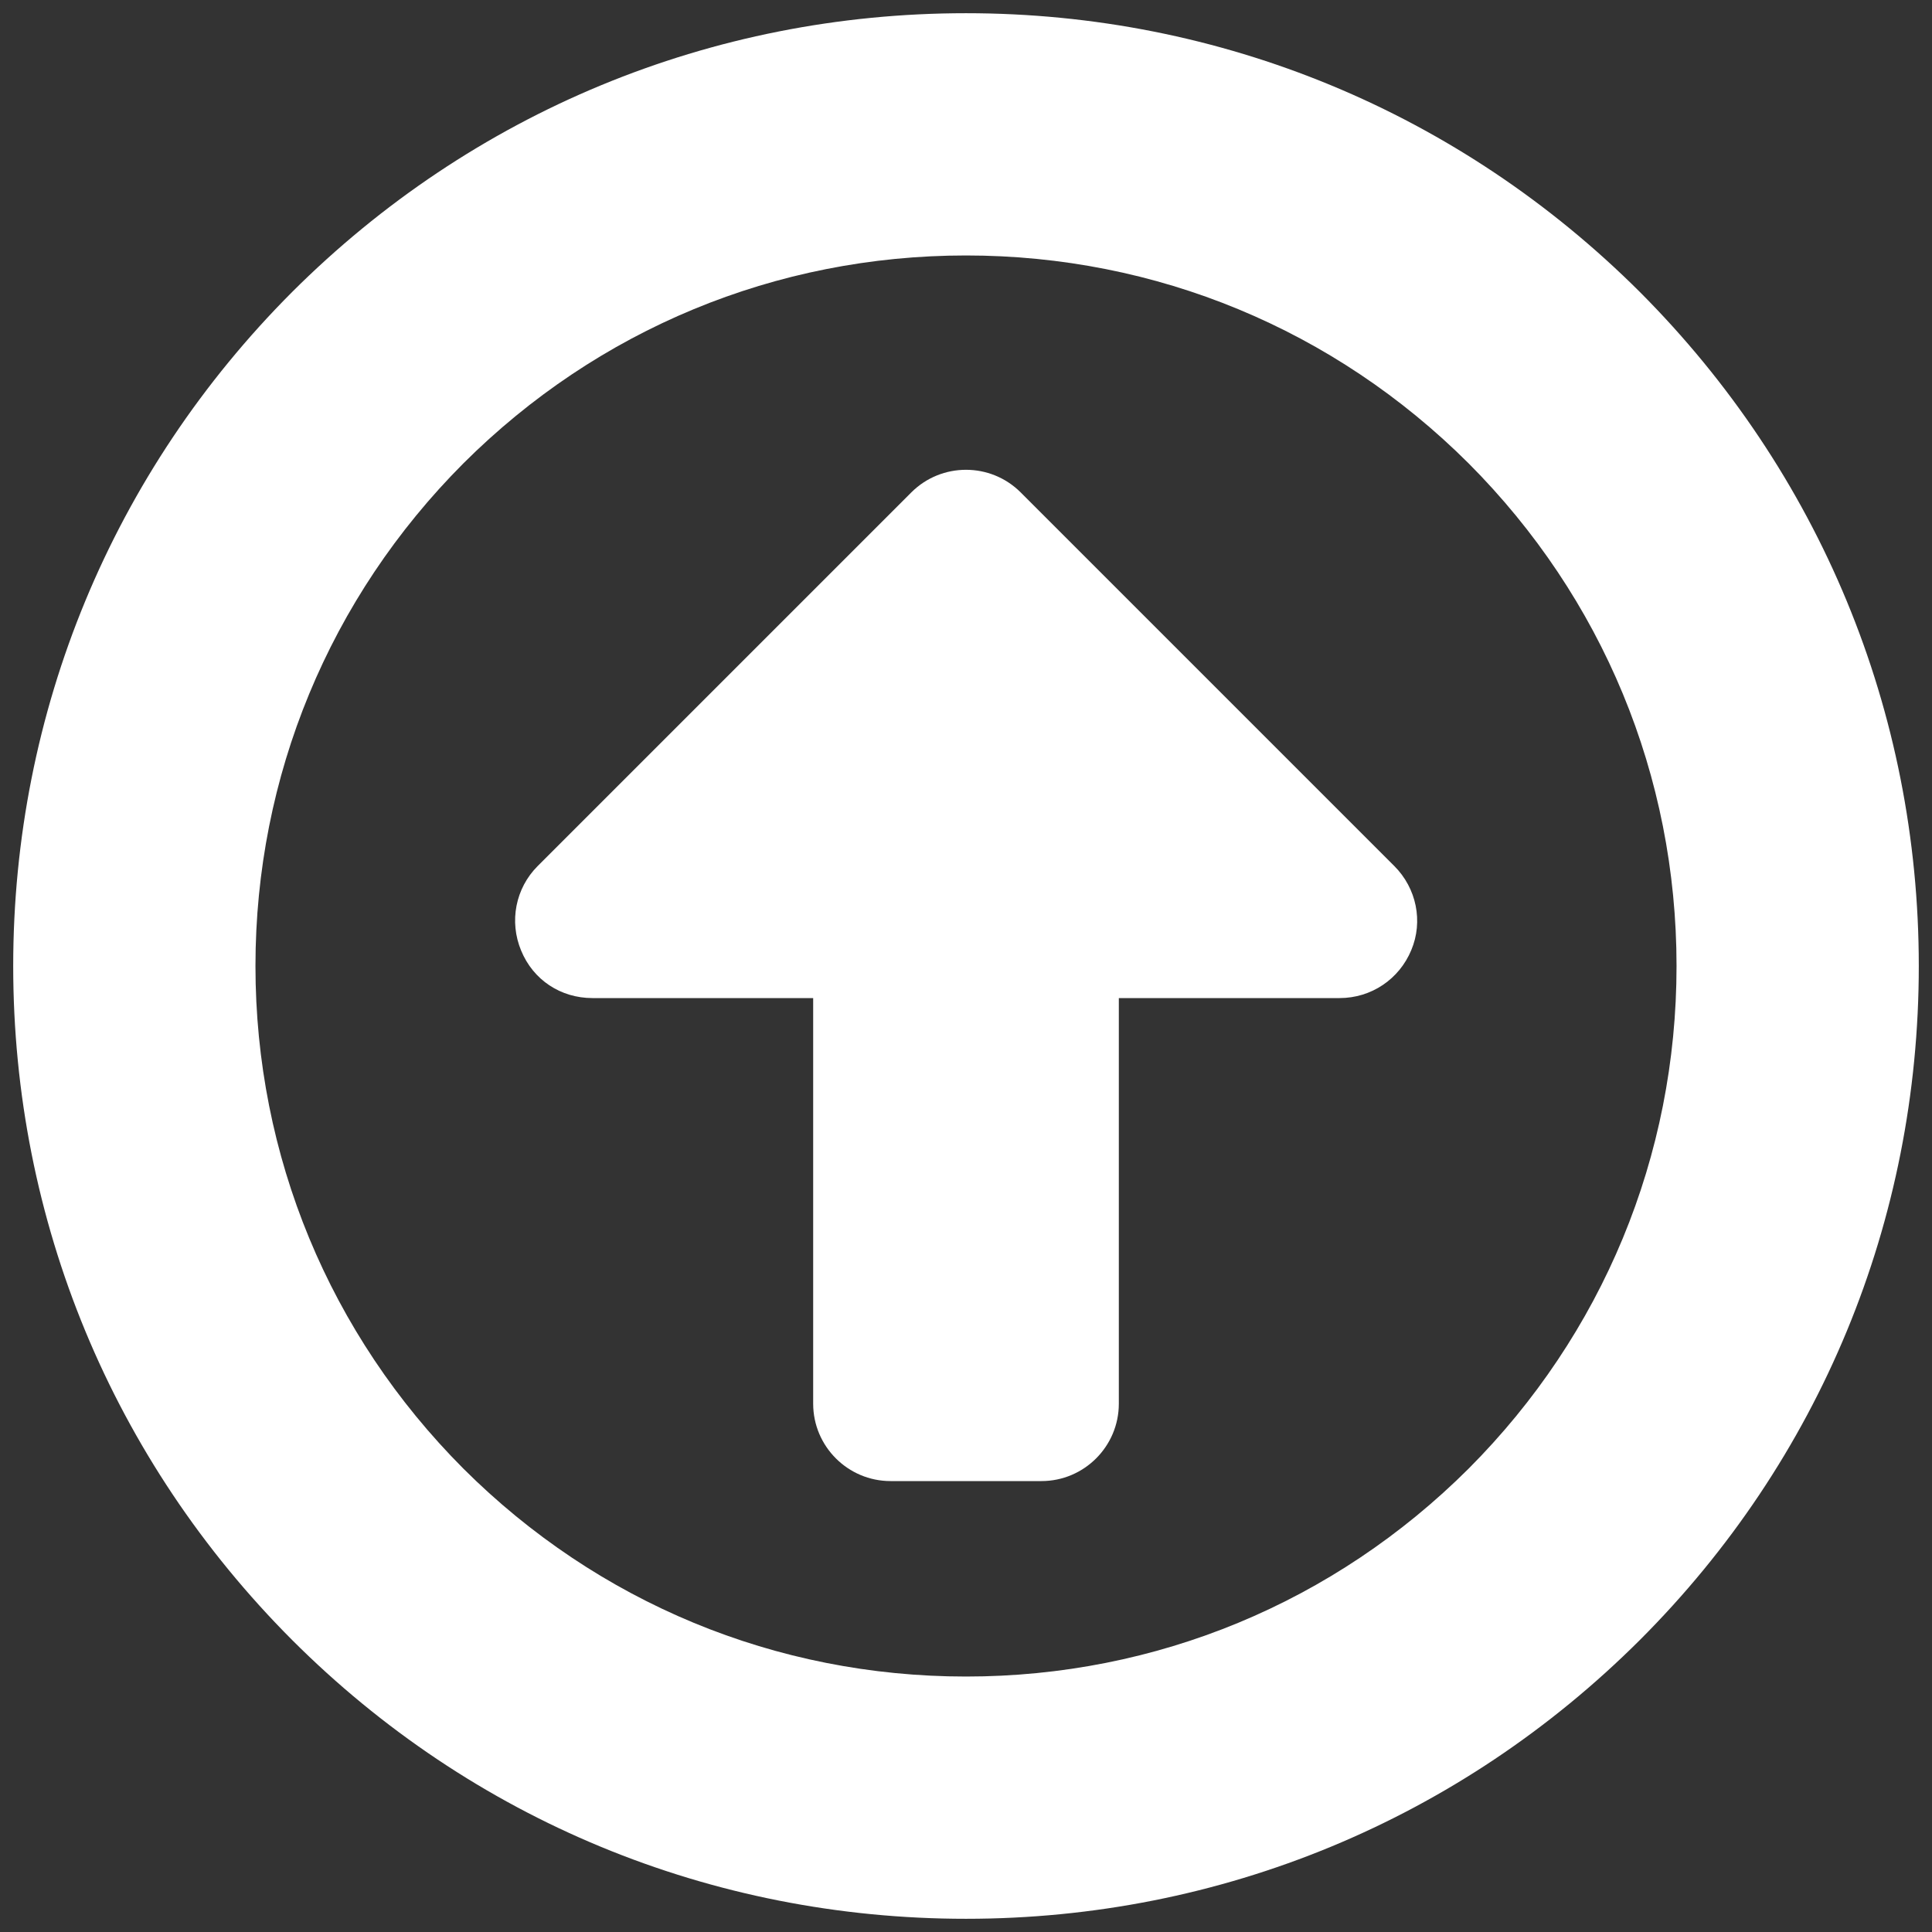 <?xml version="1.0" encoding="utf-8"?>
<!-- Generator: Adobe Illustrator 25.2.1, SVG Export Plug-In . SVG Version: 6.00 Build 0)  -->
<svg version="1.1" id="Layer_1" focusable="false" xmlns="http://www.w3.org/2000/svg" xmlns:xlink="http://www.w3.org/1999/xlink"
	 x="0px" y="0px" viewBox="0 0 512 512" style="enable-background:new 0 0 512 512;" xml:space="preserve">
<rect x="0" y="0" width="512" height="512" fill="#333333" stroke="none"/>
<style type="text/css">
	.st0{fill:#FFFFFF;}
</style>
<g>
	<path class="st0" d="M434.6,77.4C386.9,29.8,323.5,3.5,256,3.5S125.1,29.8,77.4,77.4C29.8,125.1,3.5,188.5,3.5,256
		s26.3,130.9,73.9,178.6c47.7,47.7,111.1,73.9,178.6,73.9s130.9-26.3,178.6-73.9c47.7-47.7,73.9-111.1,73.9-178.6
		S482.2,125.1,434.6,77.4z M389.2,389.2c-35.6,35.5-82.8,55.1-133.2,55.1s-97.6-19.6-133.2-55.1C87.3,353.6,67.7,306.3,67.7,256
		s19.6-97.6,55.1-133.2c35.6-35.5,82.8-55.1,133.2-55.1s97.6,19.6,133.2,55.1c35.5,35.6,55.1,82.8,55.1,133.2
		S424.7,353.6,389.2,389.2z"/>
	<path class="st0" d="M374,251.8c-3.2,7.7-10.6,12.7-19,12.7h-58.5V372c0,11.3-9.2,20.5-20.5,20.5h-40c-11.3,0-20.5-9.2-20.5-20.5
		V264.5H157c-8.4,0-15.7-4.8-18.9-12.6c-3.2-7.7-1.5-16.5,4.4-22.4l99-99c8-8,21-8,29,0l99,99C375.4,235.4,377.2,244.2,374,251.8z"
		/>
</g>
</svg>

